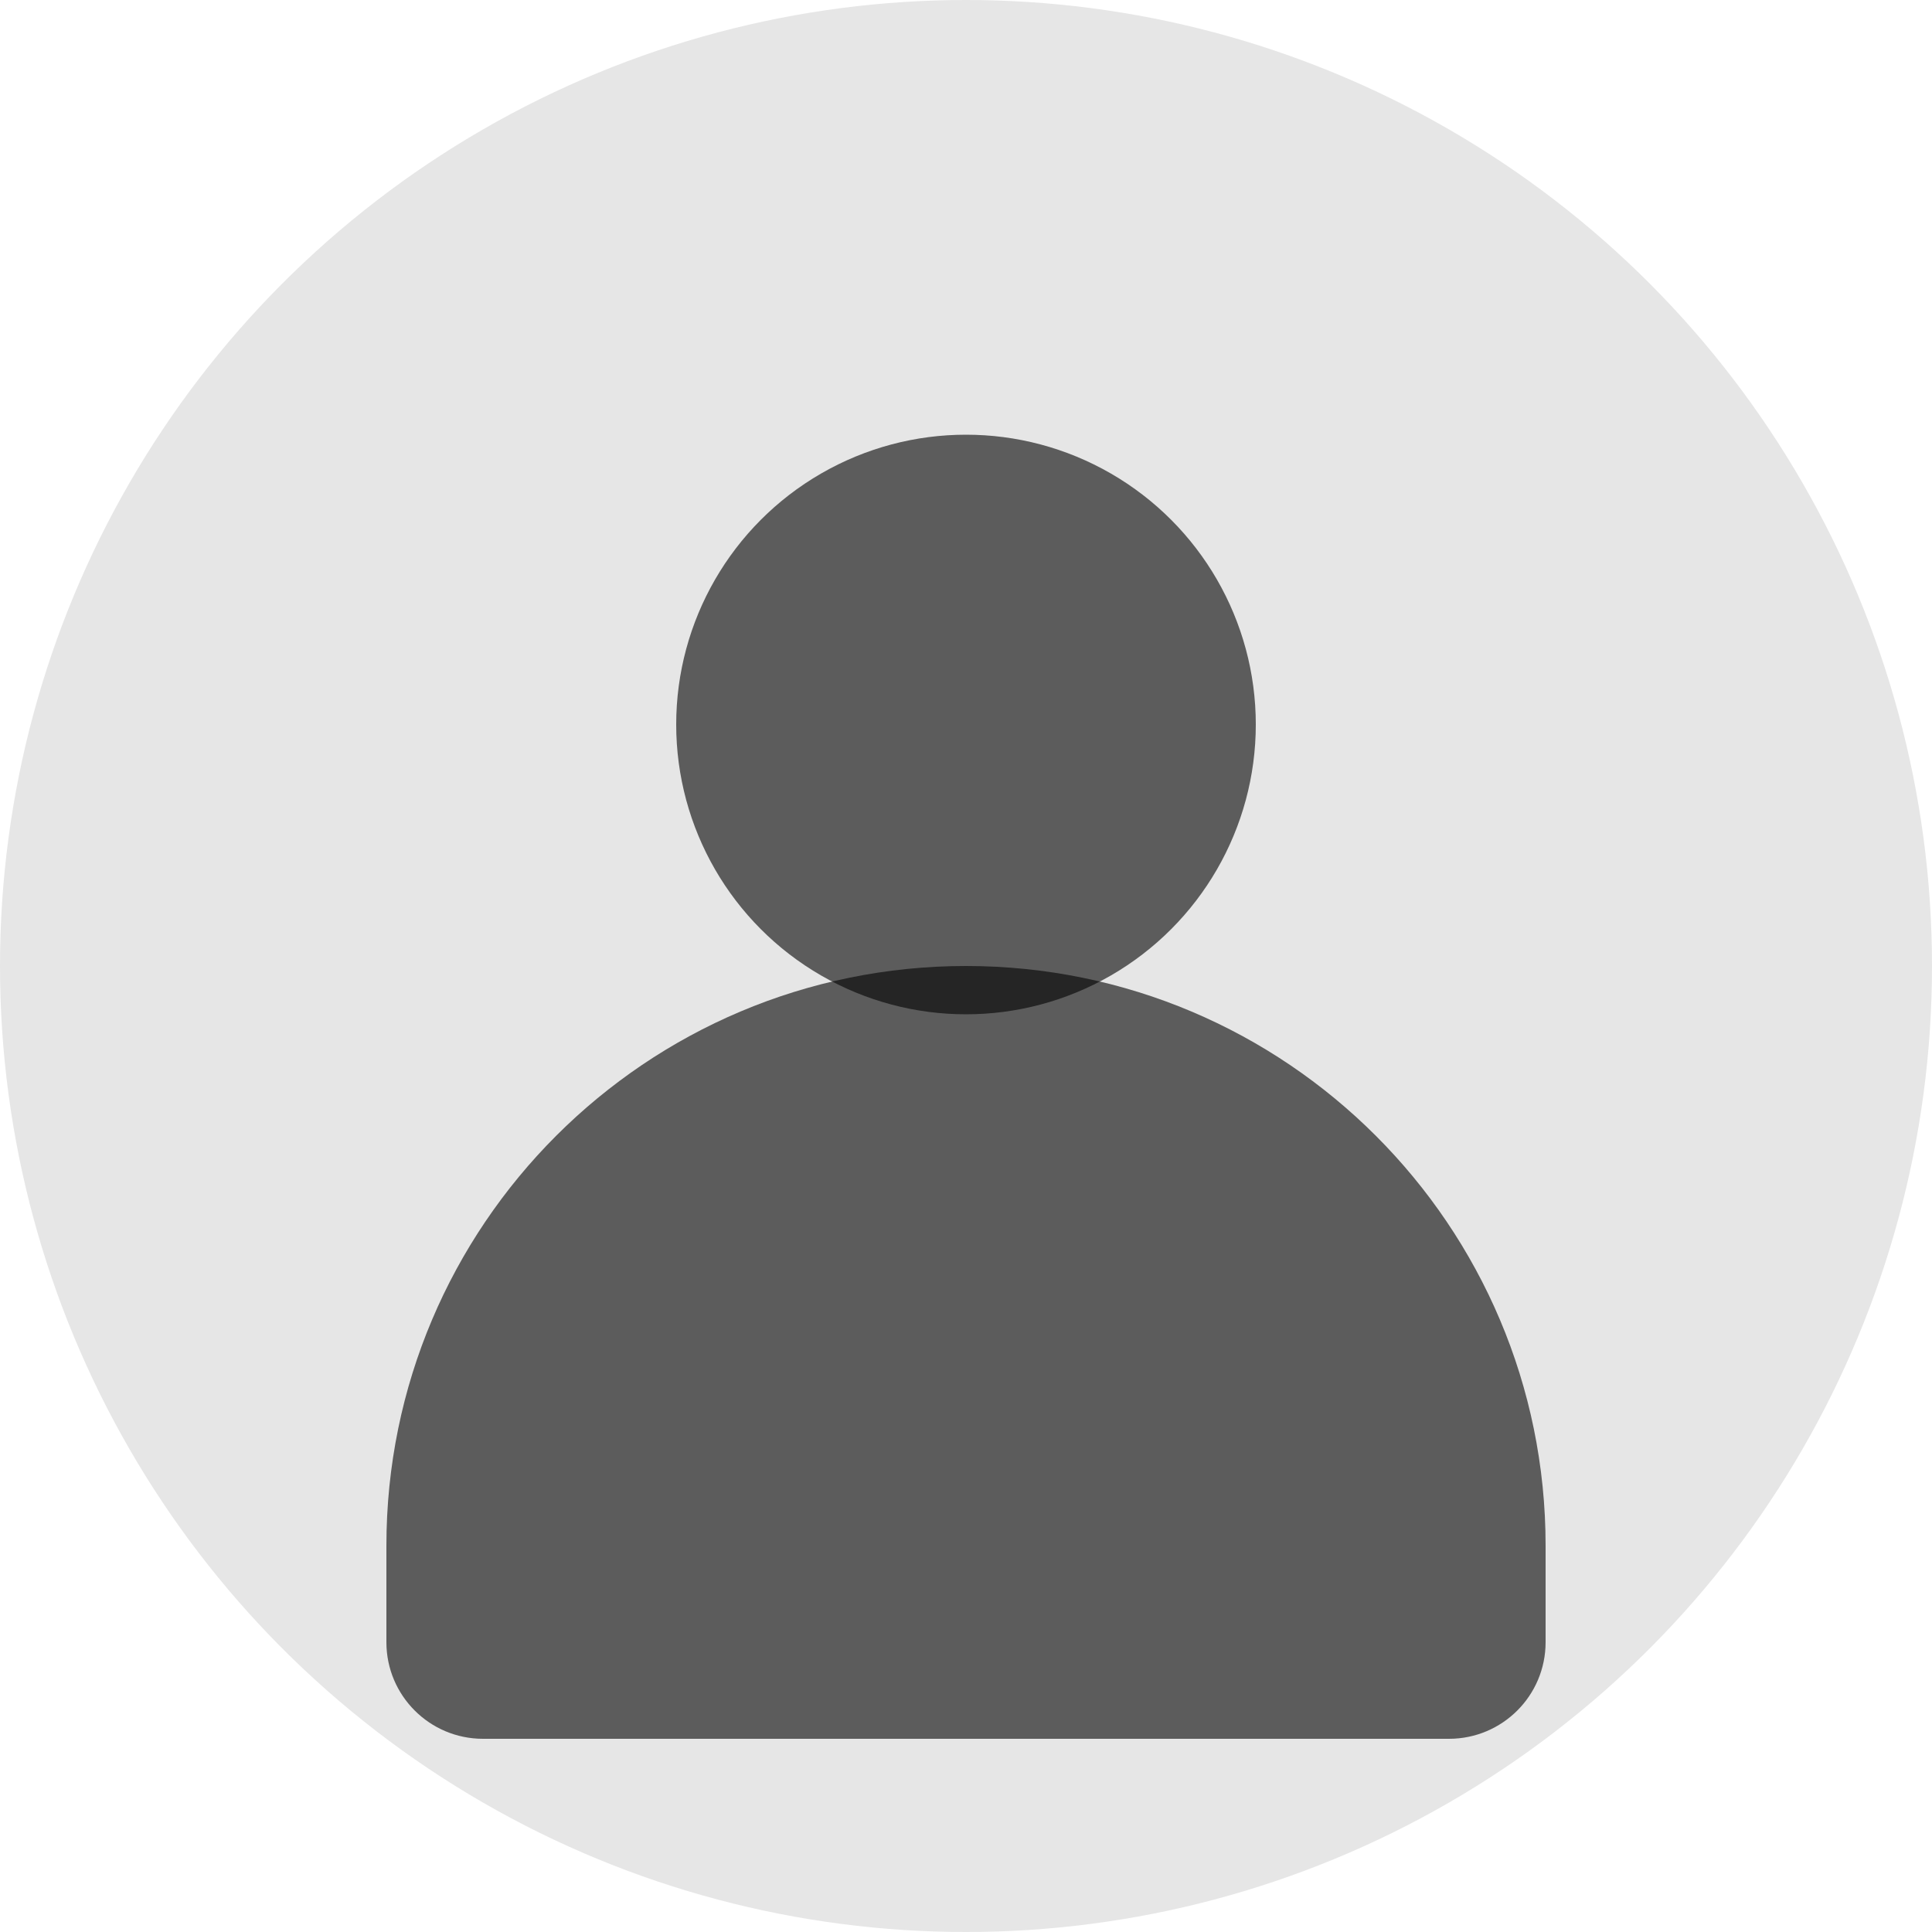 <svg width="40" height="40" viewBox="0 0 40 40" fill="none" xmlns="http://www.w3.org/2000/svg">
  <!-- SF Symbols style person avatar icon -->
  <circle cx="20" cy="20" r="20" fill="currentColor" opacity="0.1"/>
  
  <!-- Head circle -->
  <circle cx="20" cy="15" r="6" fill="currentColor" opacity="0.6"/>
  
  <!-- Body shape (shoulders) -->
  <path d="M8 32c0-6.627 5.373-12 12-12s12 5.373 12 12v2c0 1.105-.895 2-2 2H10c-1.105 0-2-.895-2-2v-2z" 
        fill="currentColor" 
        opacity="0.6"/>
</svg>